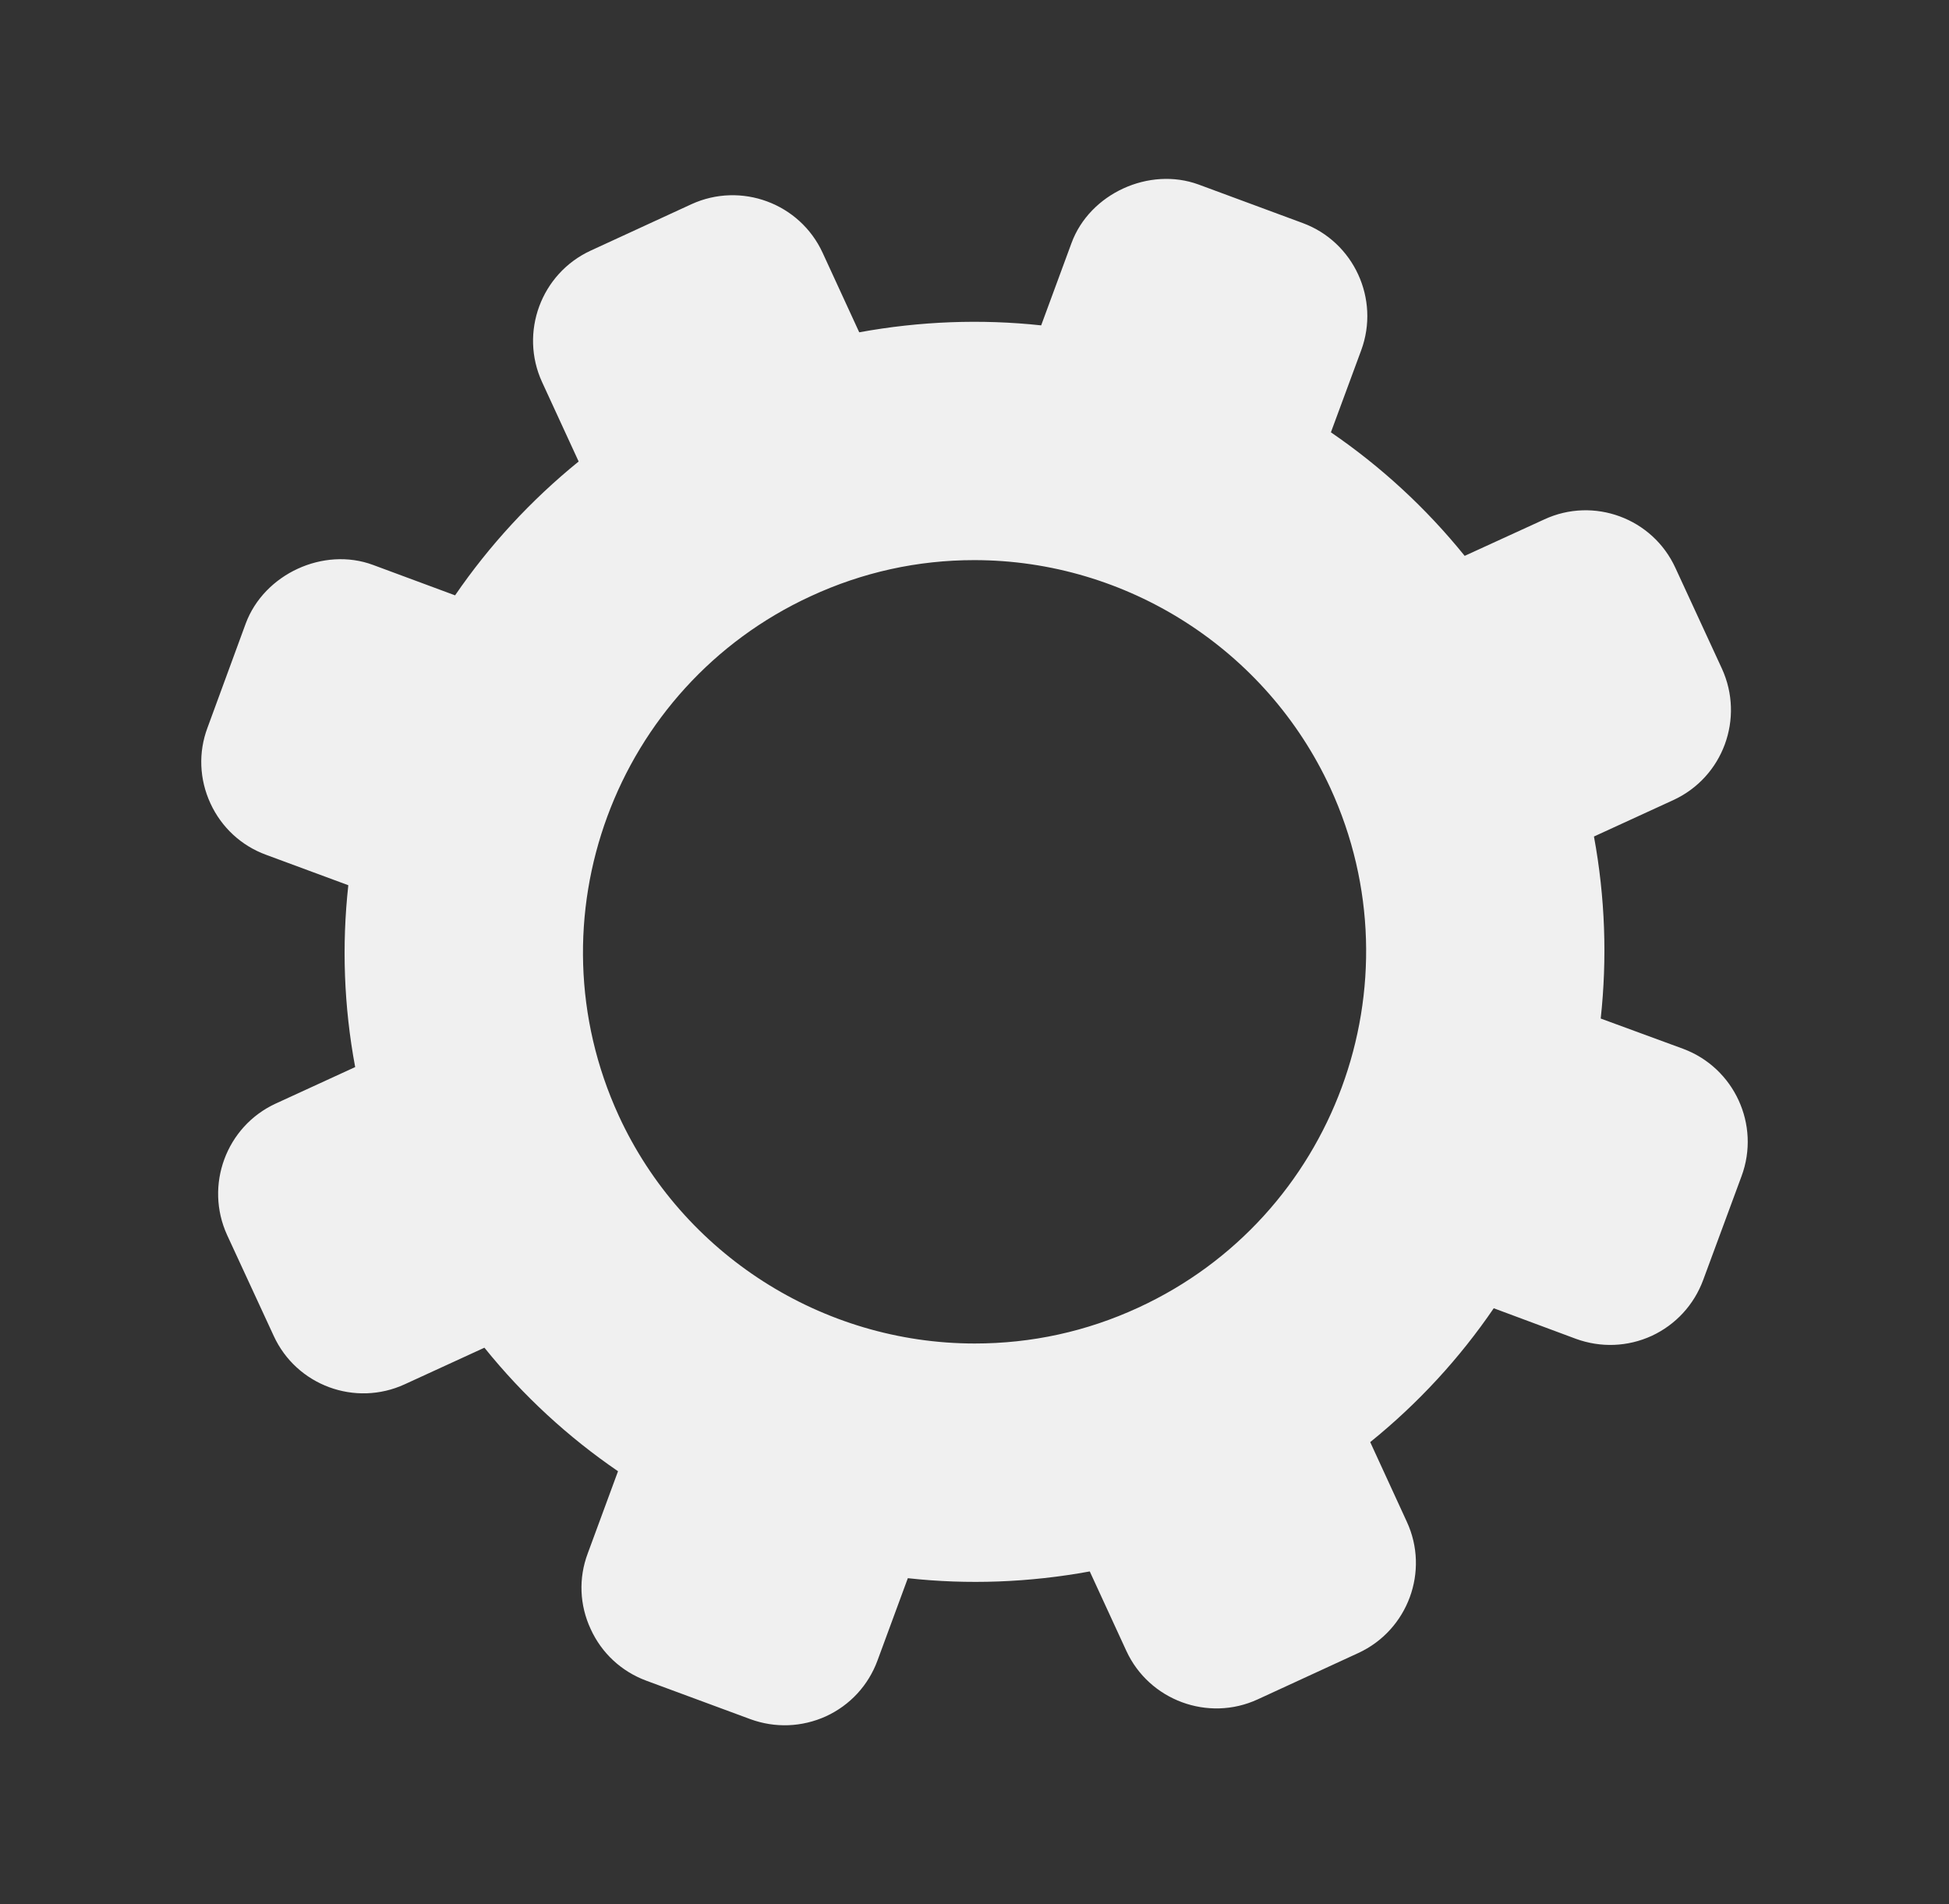 <?xml version="1.0" encoding="utf-8"?>
<!-- Generator: Adobe Illustrator 16.0.0, SVG Export Plug-In . SVG Version: 6.00 Build 0)  -->
<!DOCTYPE svg PUBLIC "-//W3C//DTD SVG 1.1//EN" "http://www.w3.org/Graphics/SVG/1.1/DTD/svg11.dtd">
<svg version="1.1" id="Layer_1" xmlns="http://www.w3.org/2000/svg" xmlns:xlink="http://www.w3.org/1999/xlink" x="0px" y="0px"
	 width="57.667px" height="56.333px" viewBox="0 0 57.667 56.333" enable-background="new 0 0 57.667 56.333" xml:space="preserve">
<rect x="0" y="0" width="57.667" height="56.333" fill="#333333" stroke="none"/>
<g>
	<path fill="#F0F0F0" d="M49.802,31.029l-2.44-0.896c0.193-1.773,0.133-3.584-0.2-5.385l2.347-1.077
		c1.473-0.677,2.114-2.421,1.437-3.894l-1.373-2.974c-0.674-1.473-2.419-2.116-3.884-1.435l-2.352,1.077
		c-1.151-1.425-2.483-2.645-3.958-3.655l0.896-2.426c0.56-1.516-0.219-3.208-1.73-3.765L35.466,5.46
		C34,4.922,32.242,5.728,31.704,7.19l-0.898,2.436c-1.773-0.191-3.582-0.124-5.383,0.205l-1.082-2.35
		c-0.674-1.468-2.417-2.111-3.884-1.439l-2.981,1.373c-1.466,0.677-2.111,2.421-1.437,3.889l1.082,2.349
		c-1.42,1.153-2.647,2.488-3.656,3.96l-2.428-0.9c-1.463-0.543-3.222,0.267-3.767,1.735l-1.13,3.079
		c-0.276,0.734-0.241,1.53,0.086,2.24c0.327,0.71,0.913,1.253,1.644,1.521l2.436,0.901c-0.195,1.773-0.133,3.584,0.203,5.38
		L8.155,32.65c-1.465,0.677-2.106,2.421-1.435,3.889l1.377,2.979c0.672,1.468,2.412,2.111,3.879,1.435l2.357-1.082
		c1.148,1.425,2.483,2.65,3.953,3.655l-0.896,2.431c-0.276,0.734-0.243,1.53,0.088,2.24c0.324,0.71,0.91,1.253,1.644,1.525
		l3.081,1.139c0.729,0.267,1.525,0.238,2.238-0.086c0.712-0.329,1.251-0.915,1.522-1.649l0.898-2.436
		c1.775,0.196,3.584,0.129,5.383-0.2l1.082,2.35c0.674,1.463,2.421,2.111,3.887,1.435l2.981-1.373
		c1.463-0.677,2.109-2.421,1.43-3.884l-1.082-2.354c1.422-1.149,2.647-2.483,3.655-3.96l2.433,0.905
		c0.734,0.267,1.53,0.238,2.245-0.09c0.705-0.329,1.246-0.915,1.518-1.649l1.136-3.074C52.092,33.279,51.313,31.592,49.802,31.029
		L49.802,31.029z M33.684,38.684c-1.537,0.71-3.165,1.063-4.844,1.063c-4.511,0-8.646-2.645-10.53-6.734
		c-2.671-5.81-0.124-12.701,5.679-15.375c1.534-0.71,3.162-1.067,4.837-1.067c4.514,0,8.646,2.645,10.535,6.739
		C42.031,29.114,39.484,36.01,33.684,38.684L33.684,38.684z M33.684,38.684"/>
</g>
</svg>
